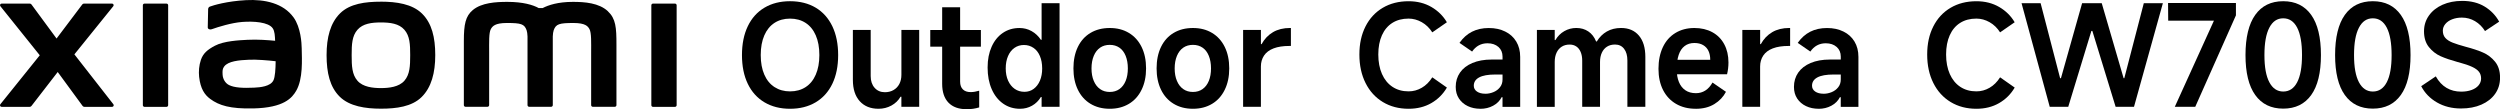 <?xml version="1.0" encoding="UTF-8"?><svg id="b" xmlns="http://www.w3.org/2000/svg" width="1052.44" height="45.97" viewBox="0 0 1052.44 45.97"><g id="c"><path d="M332.59,45.79c-4.13,0-7.72-.91-10.77-2.72-3.05-1.81-5.39-4.41-7.02-7.79-1.63-3.38-2.45-7.42-2.45-12.1s.82-8.73,2.45-12.13c1.63-3.4,3.97-6.01,7.02-7.82,3.05-1.81,6.64-2.72,10.77-2.72s7.77.91,10.8,2.72c3.03,1.81,5.36,4.42,7,7.82,1.63,3.4,2.45,7.45,2.45,12.13s-.82,8.72-2.45,12.1c-1.63,3.39-3.98,5.98-7.02,7.79-3.05,1.81-6.64,2.72-10.77,2.72ZM332.59,38.47c2.52,0,4.7-.6,6.55-1.8,1.85-1.2,3.28-2.95,4.28-5.25s1.51-5.05,1.51-8.24-.5-5.99-1.51-8.29c-1-2.3-2.43-4.05-4.28-5.25-1.85-1.2-4.03-1.8-6.55-1.8s-4.7.6-6.55,1.8c-1.85,1.2-3.28,2.95-4.28,5.25-1,2.3-1.51,5.07-1.51,8.29s.5,5.93,1.51,8.24c1,2.3,2.44,4.05,4.31,5.25,1.87,1.2,4.04,1.8,6.52,1.8Z"/><path d="M386.96,12.61v32.35h-7.5v-4.25h-.35c-.91,1.57-2.18,2.81-3.84,3.72-1.65.9-3.46,1.36-5.43,1.36-3.35,0-5.98-1.06-7.91-3.19-1.93-2.13-2.89-5.12-2.89-8.97V12.61h7.5v19.42c0,2.05.55,3.69,1.65,4.93,1.1,1.24,2.54,1.86,4.31,1.86,1.38,0,2.6-.3,3.66-.92,1.06-.61,1.88-1.47,2.45-2.57.57-1.1.86-2.38.86-3.84V12.61h7.5Z"/><path d="M391.62,19.64v-7.02h21.31v7.02h-21.31ZM406.91,45.97c-3.31,0-5.84-.92-7.62-2.75-1.77-1.83-2.66-4.48-2.66-7.94V3.05h7.56v31.29c0,1.42.38,2.51,1.15,3.28.77.77,1.86,1.15,3.28,1.15,1.1,0,2.3-.2,3.6-.59v7.03c-1.61.51-3.38.77-5.31.77Z"/><path d="M446.05,44.96h-7.56v-4.13h-.3c-.94,1.57-2.18,2.79-3.72,3.66s-3.23,1.3-5.08,1.3c-2.68,0-5.05-.73-7.11-2.18s-3.67-3.49-4.81-6.11c-1.14-2.62-1.71-5.64-1.71-9.06s.56-6.22,1.68-8.74c1.12-2.52,2.7-4.47,4.72-5.84,2.03-1.38,4.36-2.07,7-2.07,1.85,0,3.55.43,5.11,1.3,1.55.87,2.86,2.09,3.92,3.66h.3V1.34h7.56v43.63ZM438.73,28.79c0-1.97-.32-3.7-.95-5.19-.63-1.5-1.53-2.65-2.71-3.45-1.18-.81-2.52-1.21-4.01-1.21s-2.82.4-3.99,1.21c-1.16.81-2.07,1.96-2.71,3.45-.65,1.5-.97,3.23-.97,5.19s.33,3.69,1,5.17c.67,1.48,1.59,2.63,2.77,3.45,1.18.83,2.56,1.24,4.13,1.24,1.46,0,2.75-.41,3.87-1.24,1.12-.83,2-1.98,2.63-3.45.63-1.48.95-3.2.95-5.17Z"/><path d="M467.18,45.79c-3.11,0-5.81-.7-8.12-2.1s-4.07-3.37-5.31-5.93c-1.24-2.56-1.86-5.55-1.86-8.97s.62-6.47,1.86-9.03c1.24-2.56,3.01-4.53,5.31-5.9,2.3-1.38,5.01-2.07,8.12-2.07s5.76.69,8.06,2.07c2.3,1.38,4.08,3.35,5.34,5.9,1.26,2.56,1.89,5.57,1.89,9.03s-.63,6.43-1.89,9c-1.26,2.58-3.04,4.56-5.34,5.93-2.3,1.38-4.99,2.07-8.06,2.07ZM467.18,38.71c1.57,0,2.93-.4,4.07-1.21,1.14-.81,2.02-1.96,2.63-3.45.61-1.5.92-3.25.92-5.25s-.31-3.77-.92-5.28c-.61-1.51-1.49-2.67-2.63-3.45-1.14-.79-2.5-1.18-4.07-1.18s-2.93.39-4.07,1.18c-1.14.79-2.03,1.94-2.66,3.45-.63,1.52-.95,3.28-.95,5.28s.31,3.76.95,5.25c.63,1.5,1.51,2.65,2.66,3.45,1.14.81,2.5,1.21,4.07,1.21Z"/><path d="M502.19,45.79c-3.11,0-5.81-.7-8.12-2.1s-4.07-3.37-5.31-5.93c-1.24-2.56-1.86-5.55-1.86-8.97s.62-6.47,1.86-9.03c1.24-2.56,3.01-4.53,5.31-5.9,2.3-1.38,5.01-2.07,8.12-2.07s5.76.69,8.06,2.07c2.3,1.38,4.08,3.35,5.34,5.9,1.26,2.56,1.89,5.57,1.89,9.03s-.63,6.43-1.89,9c-1.26,2.58-3.04,4.56-5.34,5.93-2.3,1.38-4.99,2.07-8.06,2.07ZM502.19,38.71c1.57,0,2.93-.4,4.07-1.21,1.14-.81,2.02-1.96,2.63-3.45.61-1.5.92-3.25.92-5.25s-.31-3.77-.92-5.28c-.61-1.51-1.49-2.67-2.63-3.45-1.14-.79-2.5-1.18-4.07-1.18s-2.93.39-4.07,1.18c-1.14.79-2.03,1.94-2.66,3.45-.63,1.52-.95,3.28-.95,5.28s.31,3.76.95,5.25c.63,1.5,1.51,2.65,2.66,3.45,1.14.81,2.5,1.21,4.07,1.21Z"/><path d="M523.32,44.96V12.61h7.5v5.96h.29c1.18-2.16,2.78-3.84,4.78-5.02s4.41-1.77,7.2-1.77h.35v7.56h-.53c-2.72,0-4.97.34-6.76,1.03-1.79.69-3.13,1.69-4.01,3.01-.88,1.32-1.33,2.86-1.33,4.63v16.94h-7.5Z"/><path d="M609.1,36.88c-1.61,2.76-3.8,4.93-6.55,6.52-2.75,1.59-5.94,2.39-9.56,2.39-4.09,0-7.7-.94-10.83-2.83s-5.56-4.55-7.29-8c-1.73-3.44-2.6-7.45-2.6-12.01s.86-8.42,2.57-11.81c1.71-3.38,4.13-6,7.26-7.85,3.13-1.85,6.76-2.77,10.89-2.77,3.62,0,6.82.81,9.59,2.42,2.77,1.61,4.95,3.76,6.52,6.43l-6.14,4.25c-1.18-1.85-2.66-3.28-4.43-4.28-1.77-1-3.62-1.51-5.55-1.51-2.64,0-4.91.6-6.82,1.8-1.91,1.2-3.38,2.94-4.4,5.22-1.02,2.28-1.53,4.98-1.53,8.09s.52,5.89,1.56,8.23c1.04,2.34,2.52,4.14,4.43,5.4,1.91,1.26,4.16,1.89,6.76,1.89,1.97,0,3.82-.5,5.55-1.51,1.73-1,3.21-2.47,4.43-4.4l6.14,4.31Z"/><path d="M623.21,45.79c-1.97,0-3.74-.37-5.31-1.12-1.57-.75-2.81-1.81-3.72-3.19-.91-1.38-1.36-3.01-1.36-4.9,0-2.28.6-4.29,1.8-6.02,1.2-1.73,2.94-3.08,5.22-4.04,2.28-.96,4.98-1.45,8.09-1.45h4.6v-1.24c0-1.69-.58-3.05-1.74-4.07-1.16-1.02-2.69-1.54-4.58-1.54-1.38,0-2.61.3-3.69.89-1.08.59-2.02,1.46-2.8,2.6l-5.31-3.66c1.46-2.09,3.21-3.65,5.25-4.69,2.05-1.04,4.41-1.56,7.08-1.56s4.9.49,6.91,1.48c2.01.98,3.56,2.39,4.66,4.22,1.1,1.83,1.65,3.98,1.65,6.46v21.02h-7.44v-4.07h-.35c-.79,1.53-1.99,2.74-3.6,3.6-1.61.87-3.41,1.3-5.37,1.3ZM625.27,39.47c1.18,0,2.32-.23,3.42-.68,1.1-.45,2.02-1.13,2.75-2.04.73-.91,1.09-2.01,1.09-3.31v-2.07h-3.01c-3.03,0-5.3.4-6.82,1.21-1.52.81-2.27,1.98-2.27,3.51,0,1.02.44,1.84,1.33,2.45.89.61,2.06.92,3.51.92Z"/><path d="M647,44.96V12.61h7.5v4.25h.29c.95-1.61,2.19-2.86,3.75-3.75,1.55-.89,3.24-1.33,5.05-1.33,1.93,0,3.61.48,5.05,1.45,1.44.96,2.53,2.37,3.28,4.22h.3c1.1-1.81,2.51-3.21,4.22-4.19,1.71-.98,3.71-1.48,5.99-1.48,3.19,0,5.69,1.06,7.5,3.19,1.81,2.12,2.72,5.12,2.72,8.97v21.02h-7.56v-19.48c0-2.09-.46-3.73-1.39-4.93-.92-1.2-2.19-1.8-3.81-1.8-1.3,0-2.42.29-3.37.89-.94.59-1.67,1.44-2.18,2.54-.51,1.1-.77,2.4-.77,3.9v18.89h-7.5v-19.48c0-1.38-.22-2.58-.65-3.6-.43-1.02-1.04-1.8-1.83-2.33-.79-.53-1.71-.8-2.78-.8-1.3,0-2.42.29-3.36.89s-1.67,1.44-2.18,2.54c-.51,1.1-.77,2.4-.77,3.9v18.89h-7.5Z"/><path d="M713.88,45.79c-3.19,0-5.96-.69-8.32-2.07-2.36-1.38-4.18-3.33-5.46-5.84-1.28-2.52-1.92-5.49-1.92-8.91s.61-6.49,1.83-9.09c1.22-2.6,2.98-4.59,5.28-5.99,2.3-1.4,4.97-2.1,8-2.1,2.87,0,5.39.59,7.56,1.77,2.16,1.18,3.84,2.87,5.02,5.08,1.18,2.2,1.77,4.76,1.77,7.67,0,1.69-.2,3.35-.59,4.96h-24.32l.18-6.08h17.06c0-1.46-.25-2.71-.74-3.75-.49-1.04-1.24-1.86-2.24-2.45-1-.59-2.23-.89-3.69-.89-1.61,0-2.98.42-4.1,1.27-1.12.85-1.96,2.09-2.51,3.72-.55,1.63-.83,3.65-.83,6.05,0,2.09.3,3.88.92,5.37.61,1.5,1.51,2.66,2.71,3.48,1.2.83,2.69,1.24,4.46,1.24,1.46,0,2.77-.37,3.96-1.12,1.18-.75,2.18-1.87,3.01-3.36l5.67,3.9c-1.1,2.12-2.74,3.85-4.9,5.17-2.17,1.32-4.76,1.98-7.79,1.98Z"/><path d="M733.48,44.96V12.61h7.5v5.96h.29c1.18-2.16,2.78-3.84,4.78-5.02s4.41-1.77,7.2-1.77h.35v7.56h-.53c-2.72,0-4.97.34-6.76,1.03-1.79.69-3.13,1.69-4.01,3.01-.88,1.32-1.33,2.86-1.33,4.63v16.94h-7.5Z"/><path d="M765.6,45.79c-1.97,0-3.74-.37-5.31-1.12-1.57-.75-2.81-1.81-3.72-3.19-.91-1.38-1.36-3.01-1.36-4.9,0-2.28.6-4.29,1.8-6.02,1.2-1.73,2.94-3.08,5.22-4.04,2.28-.96,4.98-1.45,8.09-1.45h4.6v-1.24c0-1.69-.58-3.05-1.74-4.07-1.16-1.02-2.69-1.54-4.58-1.54-1.38,0-2.61.3-3.69.89-1.08.59-2.02,1.46-2.8,2.6l-5.31-3.66c1.46-2.09,3.21-3.65,5.25-4.69,2.05-1.04,4.41-1.56,7.08-1.56s4.9.49,6.91,1.48c2.01.98,3.56,2.39,4.66,4.22,1.1,1.83,1.65,3.98,1.65,6.46v21.02h-7.44v-4.07h-.35c-.79,1.53-1.99,2.74-3.6,3.6-1.61.87-3.41,1.3-5.37,1.3ZM767.66,39.47c1.18,0,2.32-.23,3.42-.68,1.1-.45,2.02-1.13,2.75-2.04.73-.91,1.09-2.01,1.09-3.31v-2.07h-3.01c-3.03,0-5.3.4-6.82,1.21-1.52.81-2.27,1.98-2.27,3.51,0,1.02.44,1.84,1.33,2.45.89.61,2.06.92,3.51.92Z"/><path d="M848.13,36.88c-1.61,2.76-3.8,4.93-6.55,6.52-2.75,1.59-5.94,2.39-9.56,2.39-4.09,0-7.7-.94-10.83-2.83s-5.56-4.55-7.29-8c-1.73-3.44-2.6-7.45-2.6-12.01s.86-8.42,2.57-11.81c1.71-3.38,4.13-6,7.26-7.85,3.13-1.85,6.76-2.77,10.89-2.77,3.62,0,6.82.81,9.59,2.42,2.77,1.61,4.95,3.76,6.52,6.43l-6.14,4.25c-1.18-1.85-2.66-3.28-4.43-4.28-1.77-1-3.62-1.51-5.55-1.51-2.64,0-4.91.6-6.82,1.8-1.91,1.2-3.38,2.94-4.4,5.22-1.02,2.28-1.53,4.98-1.53,8.09s.52,5.89,1.56,8.23c1.04,2.34,2.52,4.14,4.43,5.4,1.91,1.26,4.16,1.89,6.76,1.89,1.97,0,3.82-.5,5.55-1.51,1.73-1,3.21-2.47,4.43-4.4l6.14,4.31Z"/><path d="M851.02,1.34h8.03l8.21,31.58h.35l8.91-31.58h8.26l9.21,31.58h.29l8.21-31.58h8.03l-12.16,43.63h-7.73l-9.8-31.94h-.41l-9.74,31.94h-7.79l-11.87-43.63Z"/><path d="M915.54,44.96l16.47-36.25h-19.25l-.06-7.44h28.57v5.19l-17.12,38.49h-8.62Z"/><path d="M961.18,45.73c-5.12,0-9.04-1.91-11.78-5.73-2.74-3.82-4.1-9.42-4.1-16.82s1.37-13.08,4.1-16.91c2.73-3.84,6.66-5.76,11.78-5.76s9.04,1.92,11.78,5.76c2.73,3.84,4.1,9.48,4.1,16.91s-1.37,13.01-4.1,16.82c-2.74,3.82-6.66,5.73-11.78,5.73ZM961.18,38.53c2.56,0,4.52-1.3,5.87-3.9,1.36-2.6,2.04-6.41,2.04-11.45s-.68-8.92-2.04-11.54c-1.36-2.62-3.32-3.93-5.87-3.93s-4.47,1.31-5.84,3.93c-1.38,2.62-2.07,6.46-2.07,11.54s.69,8.85,2.07,11.45c1.38,2.6,3.33,3.9,5.84,3.9Z"/><path d="M998.9,45.73c-5.12,0-9.04-1.91-11.78-5.73-2.74-3.82-4.1-9.42-4.1-16.82s1.37-13.08,4.1-16.91c2.73-3.84,6.66-5.76,11.78-5.76s9.04,1.92,11.78,5.76c2.73,3.84,4.1,9.48,4.1,16.91s-1.37,13.01-4.1,16.82c-2.74,3.82-6.66,5.73-11.78,5.73ZM998.9,38.53c2.56,0,4.52-1.3,5.87-3.9,1.36-2.6,2.04-6.41,2.04-11.45s-.68-8.92-2.04-11.54c-1.36-2.62-3.32-3.93-5.87-3.93s-4.47,1.31-5.84,3.93c-1.38,2.62-2.07,6.46-2.07,11.54s.69,8.85,2.07,11.45c1.38,2.6,3.33,3.9,5.84,3.9Z"/><path d="M1036.03,45.67c-3.82,0-7.19-.85-10.12-2.54-2.93-1.69-5.15-3.97-6.64-6.85l6.14-4.13c1.22,2.17,2.72,3.78,4.52,4.84,1.79,1.06,3.85,1.59,6.17,1.59,1.65,0,3.12-.24,4.4-.71s2.26-1.13,2.95-1.98c.69-.85,1.03-1.8,1.03-2.86s-.29-2.04-.89-2.8c-.59-.77-1.56-1.47-2.92-2.1-1.36-.63-3.28-1.28-5.76-1.95l-.29-.06c-2.87-.79-5.26-1.6-7.17-2.45-1.91-.85-3.55-2.13-4.93-3.84-1.38-1.71-2.07-3.93-2.07-6.64,0-2.48.69-4.69,2.07-6.64,1.38-1.95,3.29-3.46,5.73-4.55,2.44-1.08,5.19-1.62,8.26-1.62,3.7,0,6.86.8,9.47,2.39,2.62,1.59,4.65,3.71,6.11,6.35l-5.96,3.96c-1.1-1.77-2.5-3.16-4.19-4.16-1.69-1-3.54-1.51-5.55-1.51-1.5,0-2.85.24-4.07.71-1.22.47-2.18,1.13-2.89,1.98-.71.85-1.06,1.78-1.06,2.8,0,1.26.35,2.28,1.06,3.07.71.79,1.73,1.45,3.07,1.98,1.34.53,3.17,1.11,5.49,1.74,2.87.75,5.3,1.56,7.29,2.42,1.99.87,3.68,2.15,5.08,3.87,1.4,1.71,2.1,3.95,2.1,6.7,0,2.6-.69,4.87-2.07,6.82-1.38,1.95-3.31,3.46-5.79,4.55s-5.33,1.62-8.56,1.62Z"/><path d="M160.35.71c-6.52,0-13.04.82-17.16,4.88-4.12,4.06-5.71,10.15-5.71,17.62s1.42,13.46,5.55,17.51c4.12,4.04,10.82,5.03,17.32,5.03s13-.83,17.13-4.89c4.12-4.05,5.75-10.19,5.75-17.66s-1.44-13.42-5.57-17.48c-4.12-4.06-10.79-5.02-17.31-5.02ZM170.24,33.99c-2.29,2.62-6.45,3.09-9.88,3.09s-7.58-.46-9.87-3.08c-2.3-2.62-2.45-6.23-2.45-10.78s.15-8.06,2.44-10.69c2.29-2.62,5.98-3.08,9.88-3.08s7.59.46,9.88,3.08c2.29,2.62,2.44,6.14,2.44,10.69s-.15,8.15-2.44,10.77ZM70.07,1.51h-9.22c-.39,0-.71.31-.71.7v42.08c0,.38.32.7.71.7h9.22c.39,0,.72-.32.72-.7V2.21c0-.39-.33-.7-.72-.7ZM31.31,22.89L47.69,2.61c.36-.44.04-1.1-.52-1.1h-11.81c-.28,0-.55.13-.72.36l-10.83,14.35L13.25,1.88c-.17-.23-.44-.37-.72-.37H.68C.12,1.51-.19,2.17.16,2.61l16.58,20.66L.14,43.9c-.34.44-.02,1.08.53,1.08h11.84c.29,0,.56-.14.73-.37l11.06-14.3,10.48,14.3c.17.23.44.37.72.37h11.7c.56,0,.88-.65.53-1.09l-16.42-21.01ZM255.89,4.71c-3.75-3.49-9.78-3.92-14.67-3.92-6.31,0-10.32,1.34-12.76,2.6h-1.69c-2.38-1.32-6.58-2.6-13.18-2.6-4.88,0-10.87.36-14.56,3.45-3.05,2.56-3.76,5.97-3.76,12.98v27.04c0,.38.32.7.71.7h9.22c.4,0,.72-.32.72-.7v-.09s0-17.1,0-22.16c0-4.02-.16-8.2.71-9.76.68-1.21,1.74-2.57,6.74-2.57,5.97,0,7.38.42,8.32,3.06.22.62.33,1.52.38,2.6v28.92c0,.38.32.7.71.7h9.22c.39,0,.71-.32.71-.7V15.34c.05-1.08.16-1.98.38-2.6.94-2.64,2.35-3.06,8.32-3.06,5.01,0,6.07,1.36,6.74,2.57.87,1.56.71,5.74.71,9.76,0,5.07,0,22.16,0,22.16v.09c0,.38.32.7.72.7h9.22c.39,0,.71-.32.71-.7v-25.4c0-7.27-.24-10.99-3.65-14.16ZM123.54,7.28C119.28,1.41,111.58-.37,103.59.06c-8.11.44-13.75,2.16-15.19,2.7-.9.34-.78,1.11-.79,1.57-.03,1.55-.15,5.56-.15,7.2,0,.72.89,1.05,1.63.79,2.96-1.05,8.41-2.72,12.8-3.07,4.73-.38,11.16,0,12.94,2.69.85,1.28.89,3.23.99,5.23-2.95-.27-7.33-.64-11.67-.41-3.39.18-9.87.47-13.69,2.5-3.1,1.65-4.93,3.16-5.89,5.95-.78,2.26-.99,4.95-.74,7.16.57,5.03,2.31,7.53,4.67,9.28,3.73,2.76,8.42,4.21,18.14,4,12.93-.28,16.33-4.46,18.05-7.43,2.92-5.05,2.41-13.03,2.32-17.93-.04-2.03-.34-8.71-3.45-13ZM115.11,33.82c-1.22,2.57-5.57,2.97-8.15,3.08-4.76.22-8.28.03-10.54-1.09-1.51-.74-2.61-2.45-2.71-4.38-.09-1.65-.06-2.5.69-3.47,1.67-2.18,6.05-2.65,10.55-2.82,3.03-.12,7.68.23,11.09.64-.03,3.3-.24,6.61-.93,8.05ZM284.13,1.51h-9.22c-.39,0-.71.31-.71.7v42.08c0,.38.32.7.71.7h9.22c.39,0,.72-.32.72-.7V2.21c0-.39-.32-.7-.72-.7Z"/></g></svg>